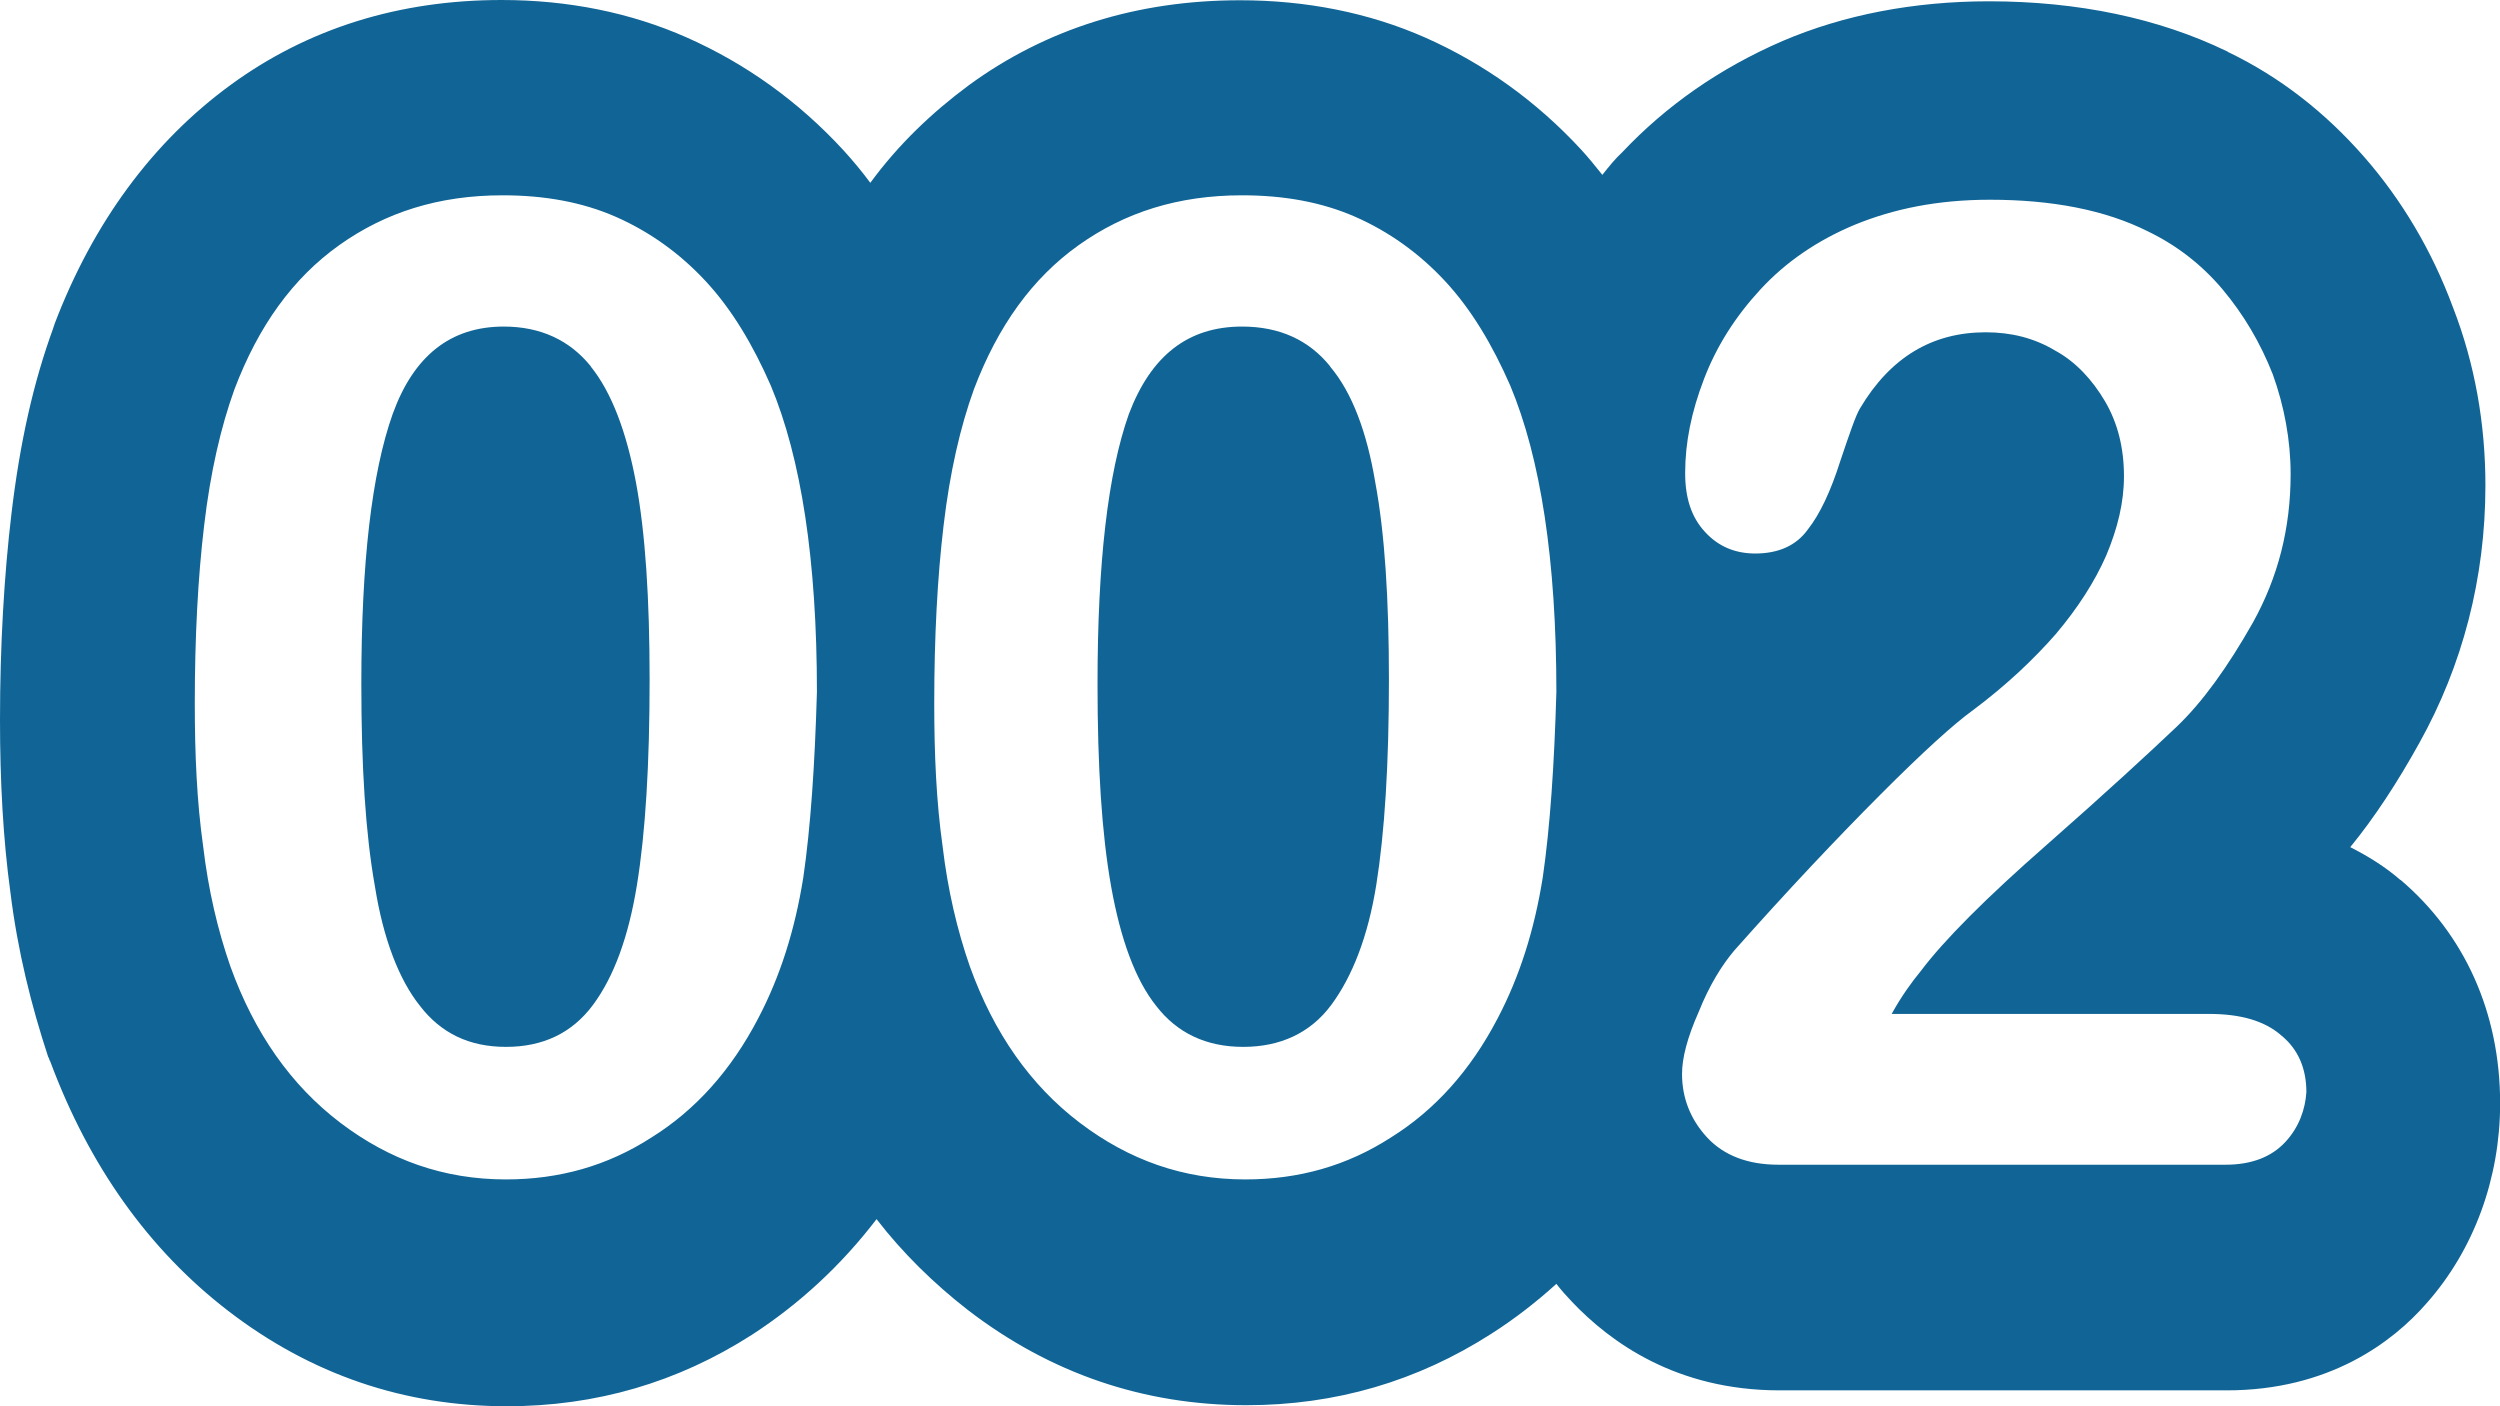 <?xml version="1.0" encoding="UTF-8"?>
<svg id="a" data-name="Ebene 1" xmlns="http://www.w3.org/2000/svg" width="192" height="108" viewBox="0 0 192 108">
  <defs>
    <style>
      .b {
        fill: #106596;
        stroke-width: 0px;
      }
    </style>
  </defs>
  <path class="b" d="M184.36,67.59c-1.21-1.05-2.49-1.83-3.86-2.53,1.85-2.26,3.62-4.96,5.31-8.01,3.3-5.92,5.07-12.63,5.07-19.77,0-4.7-.8-9.32-2.49-13.67-1.61-4.35-3.94-8.27-6.84-11.58-2.98-3.4-6.43-6.1-10.38-8.01-.08,0-.08-.09-.16-.09-5.23-2.53-11.42-3.83-18.26-3.83-5.79,0-11.18,1.05-15.85,3.05-4.83,2.09-8.93,4.96-12.31,8.54-.56.52-1.05,1.13-1.53,1.74-.56-.7-1.05-1.31-1.61-1.92-3.46-3.75-7.48-6.62-11.98-8.62-4.34-1.92-9.17-2.87-14.24-2.87-7.88,0-14.88,2.18-20.83,6.53-2.82,2.09-5.39,4.53-7.56,7.49-.64-.87-1.37-1.74-2.09-2.53-3.46-3.75-7.48-6.62-11.98-8.62C48.42.96,43.6,0,38.53,0,30.65,0,23.65,2.18,17.7,6.53S7.16,17.07,4.18,24.91c0,.09-.08.17-.08.26-1.53,4.18-2.57,8.8-3.22,14.28-.56,4.7-.88,10.1-.88,15.85,0,4.7.24,9.15.8,13.24.56,4.53,1.61,8.71,2.9,12.63.08.09.08.26.16.35,2.98,8.01,7.56,14.46,13.67,19.16,6.35,4.88,13.51,7.32,21.4,7.32,6.84,0,13.11-1.83,18.82-5.49,3.62-2.35,6.84-5.31,9.57-8.88,2.01,2.61,4.42,4.96,7,6.97,6.35,4.88,13.51,7.32,21.4,7.32,6.84,0,13.11-1.83,18.82-5.49,1.77-1.13,3.46-2.44,4.99-3.83.4.52.8.96,1.21,1.39,2.9,3.05,7.96,6.79,15.93,6.79h34.35c7.8,0,12.71-3.66,15.36-6.71,3.62-4.09,5.63-9.58,5.63-15.33,0-6.97-2.73-12.98-7.64-17.16h0ZM61.69,67.41c-.64,4.01-1.77,7.58-3.46,10.8-2.09,4.01-4.83,7.05-8.2,9.15-3.38,2.18-7.08,3.22-11.18,3.22-4.75,0-8.93-1.48-12.71-4.35s-6.6-6.88-8.45-12.02c-.97-2.79-1.69-5.84-2.09-9.23-.48-3.4-.64-7.05-.64-10.97,0-5.05.24-9.67.72-13.67.48-4.09,1.29-7.58,2.33-10.45,1.85-4.88,4.5-8.54,8.04-11.06s7.64-3.83,12.55-3.83c3.22,0,6.11.52,8.69,1.65,2.57,1.13,4.91,2.79,6.92,4.96s3.62,4.88,4.99,8.01c2.33,5.57,3.54,13.41,3.54,23.52-.16,5.57-.48,10.36-1.05,14.28h0ZM118.48,67.41c-.64,4.01-1.77,7.58-3.46,10.8-2.09,4.01-4.83,7.05-8.2,9.15-3.38,2.18-7.08,3.22-11.18,3.22-4.75,0-8.93-1.48-12.71-4.35-3.78-2.87-6.6-6.88-8.45-12.02-.97-2.79-1.69-5.84-2.09-9.23-.48-3.4-.64-7.05-.64-10.97,0-5.05.24-9.67.72-13.67.48-4.09,1.29-7.58,2.33-10.45,1.85-4.88,4.5-8.54,8.04-11.06s7.64-3.83,12.55-3.83c3.22,0,6.11.52,8.69,1.65,2.57,1.13,4.91,2.79,6.92,4.96s3.62,4.88,4.99,8.01c2.33,5.57,3.54,13.41,3.54,23.52-.16,5.57-.48,10.36-1.05,14.28h0ZM175.51,87.71c-1.05,1.13-2.57,1.74-4.58,1.74h-34.35c-2.33,0-4.18-.7-5.47-2.09s-1.93-3.05-1.93-4.88c0-1.22.4-2.79,1.29-4.79.8-2,1.77-3.57,2.73-4.7,4.1-4.62,7.88-8.62,11.18-11.93,3.3-3.31,5.71-5.49,7.16-6.53,2.57-1.92,4.67-3.92,6.35-5.84,1.69-2,2.98-4.01,3.86-6.01.88-2.09,1.37-4.09,1.37-6.1,0-2.18-.48-4.09-1.45-5.75-.97-1.65-2.25-3.05-3.86-3.92-1.61-.96-3.38-1.39-5.31-1.39-4.1,0-7.32,1.92-9.65,5.84-.32.52-.8,1.92-1.53,4.09-.72,2.26-1.53,4.01-2.49,5.23-.88,1.22-2.25,1.83-4.02,1.83-1.53,0-2.82-.52-3.86-1.65-1.05-1.13-1.53-2.61-1.53-4.53,0-2.35.48-4.7,1.45-7.23.97-2.53,2.41-4.79,4.34-6.88s4.34-3.75,7.24-4.96c2.98-1.22,6.35-1.92,10.38-1.92,4.75,0,8.85.78,12.15,2.44,2.17,1.05,4.1,2.53,5.71,4.44,1.61,1.92,2.9,4.09,3.86,6.53.88,2.44,1.37,5.05,1.37,7.66,0,4.18-.97,7.93-2.9,11.41-1.93,3.4-3.86,6.1-5.87,8.01s-5.31,4.96-9.97,9.06c-4.67,4.09-7.88,7.32-9.65,9.67-.72.87-1.53,2-2.25,3.31h24.37c2.41,0,4.26.52,5.55,1.65,1.29,1.05,1.93,2.53,1.93,4.35-.08,1.31-.56,2.7-1.61,3.83h0Z"/>
  <path class="b" d="M45.37,28.13c-1.61-2-3.86-3.05-6.68-3.05-4.1,0-6.92,2.26-8.53,6.71-1.61,4.53-2.41,11.41-2.41,20.73,0,6.36.32,11.5,1.05,15.59.64,4.01,1.85,7.14,3.46,9.15,1.61,2.09,3.78,3.14,6.6,3.14s5.07-1.05,6.68-3.22,2.73-5.23,3.38-9.23.97-9.23.97-15.76c0-6.18-.32-11.24-1.05-15.15-.72-3.83-1.85-6.88-3.46-8.88h0Z"/>
  <path class="b" d="M102.15,28.13c-1.61-2-3.86-3.05-6.76-3.05-4.18,0-7,2.26-8.69,6.71-1.61,4.53-2.41,11.41-2.41,20.73,0,6.36.32,11.5,1.05,15.59.72,4.01,1.85,7.14,3.46,9.15,1.61,2.09,3.86,3.14,6.68,3.14s5.15-1.05,6.76-3.22c1.61-2.18,2.82-5.23,3.46-9.23.64-4.01.97-9.23.97-15.76,0-6.18-.32-11.24-1.05-15.15-.64-3.83-1.77-6.88-3.46-8.88h0Z"/>
</svg>